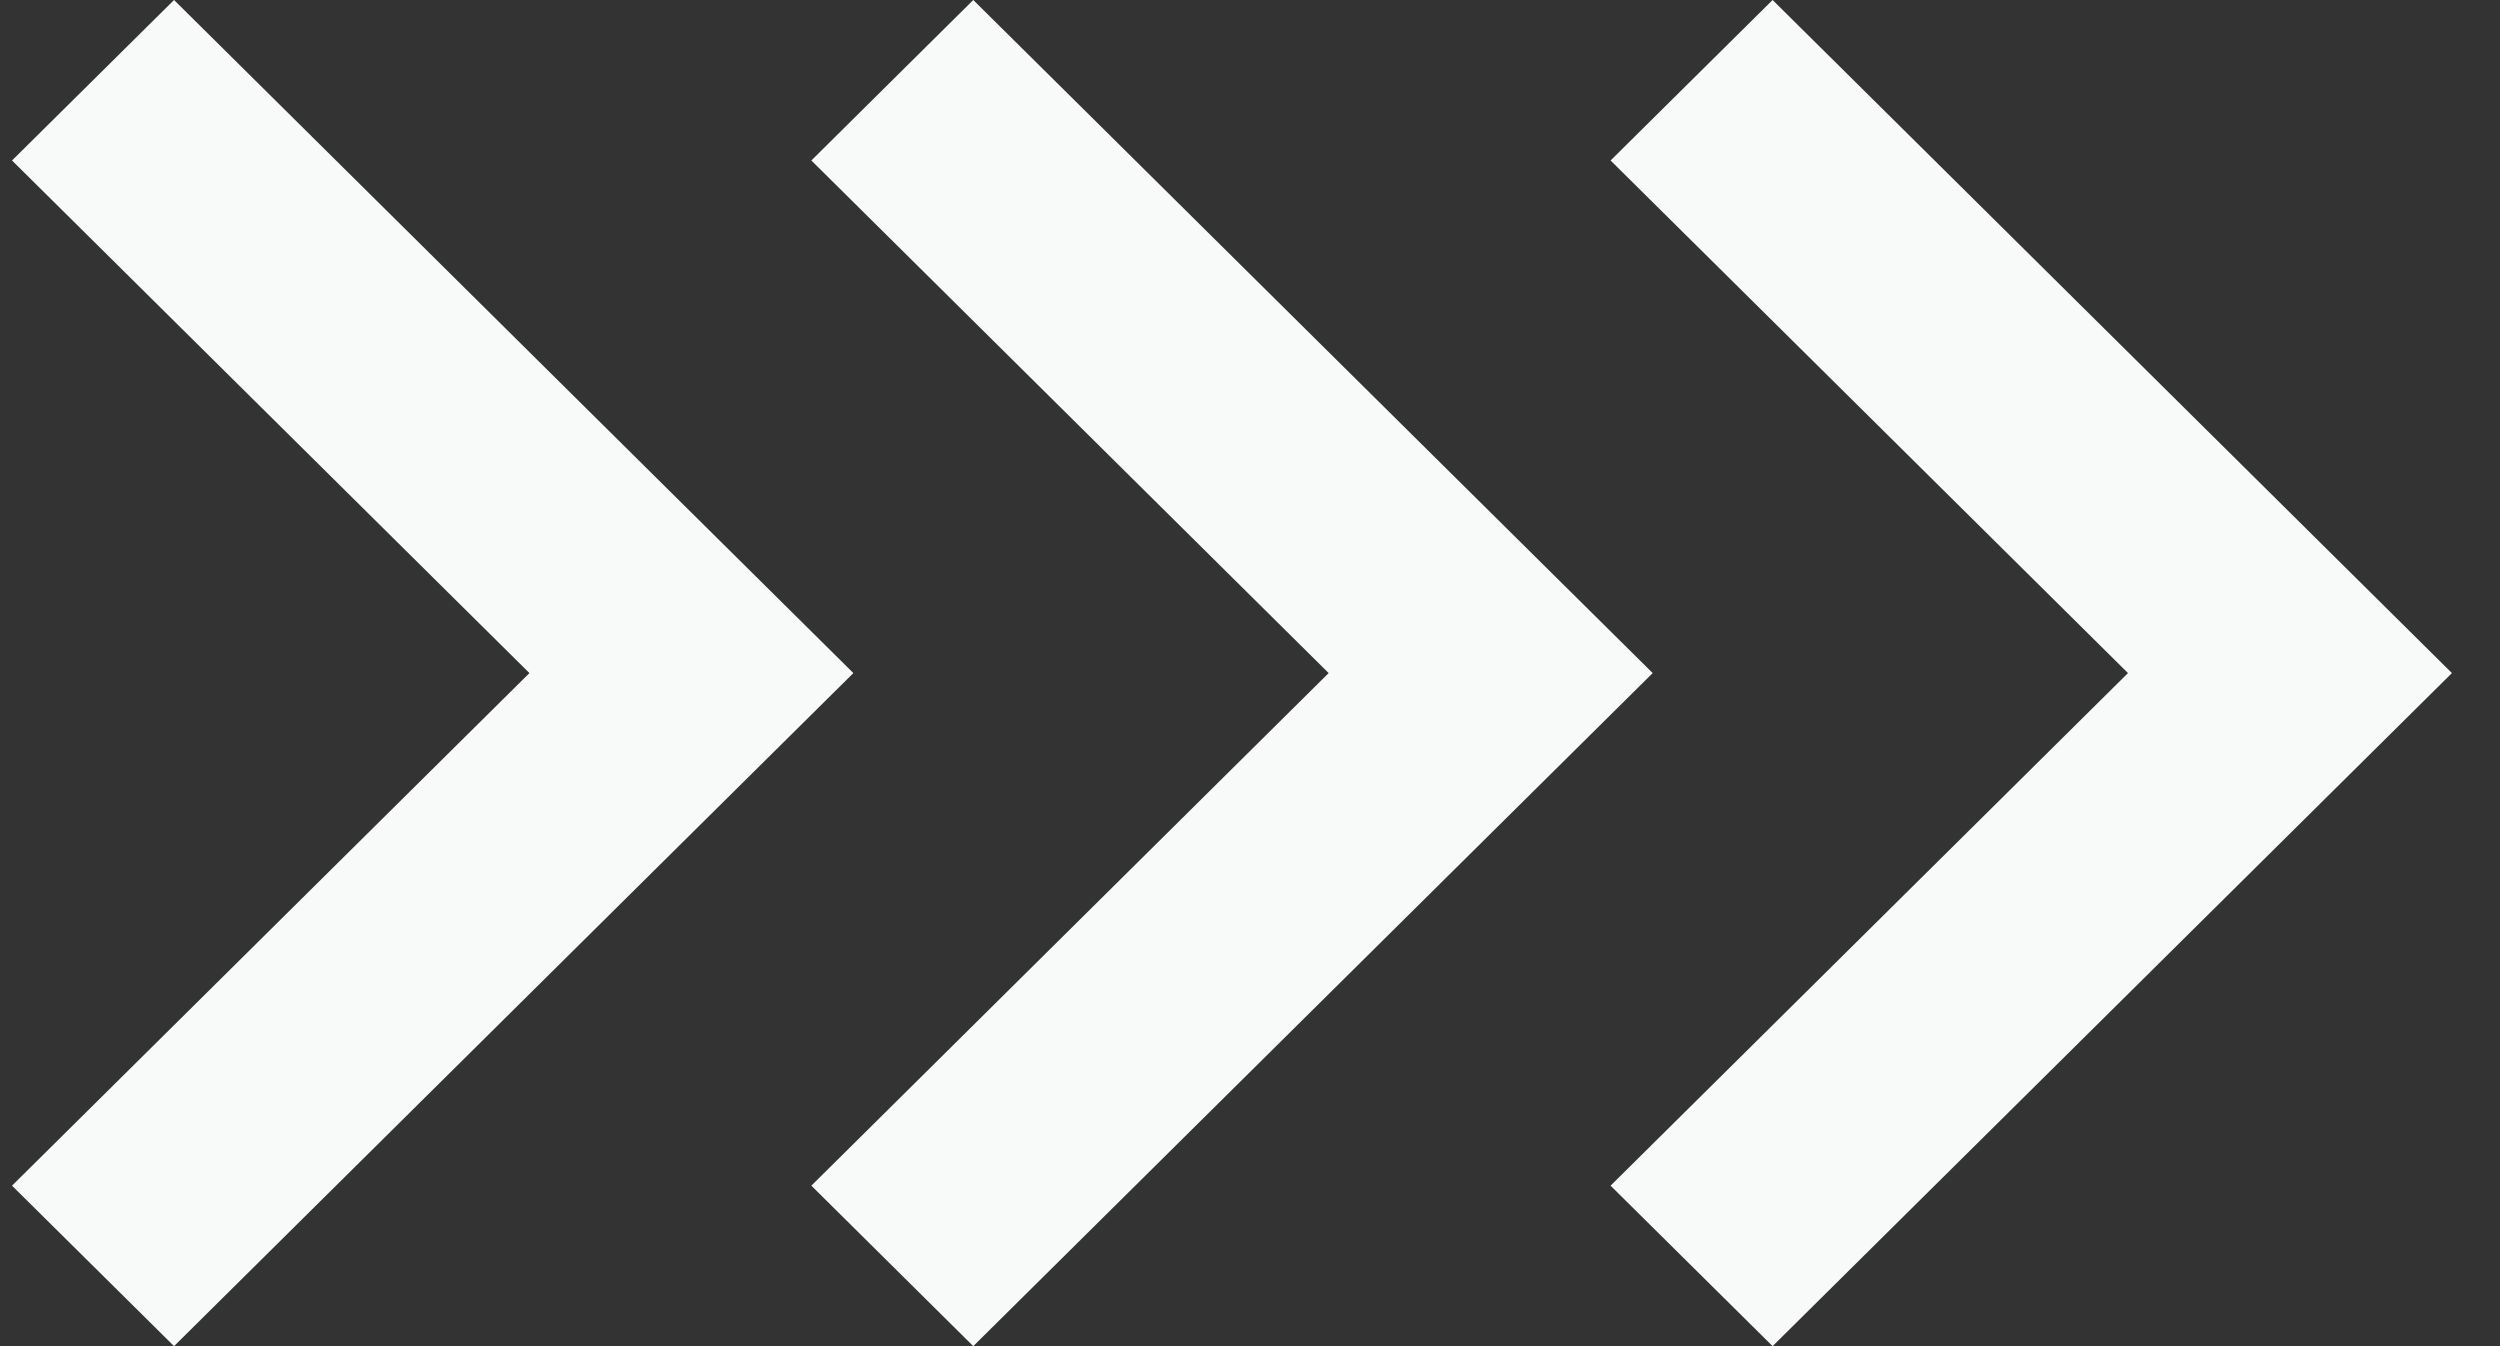 <svg width="26" height="14" viewBox="0 0 26 14" fill="none" xmlns="http://www.w3.org/2000/svg">
<rect x="0" y="0" width="26" height="14" fill="#333333" stroke="none"/>
<path d="M18.435 14L16.75 12.331L22.131 7L16.75 1.669L18.435 0L25.5 7L18.435 14Z" fill="#F7FAF8"/>
<path d="M10.122 14L8.438 12.331L13.818 7L8.438 1.669L10.122 0L17.188 7L10.122 14Z" fill="#F7FAF8"/>
<path d="M1.81 14L0.125 12.331L5.506 7L0.125 1.669L1.81 0L8.875 7L1.81 14Z" fill="#F7FAF8"/>
</svg>
